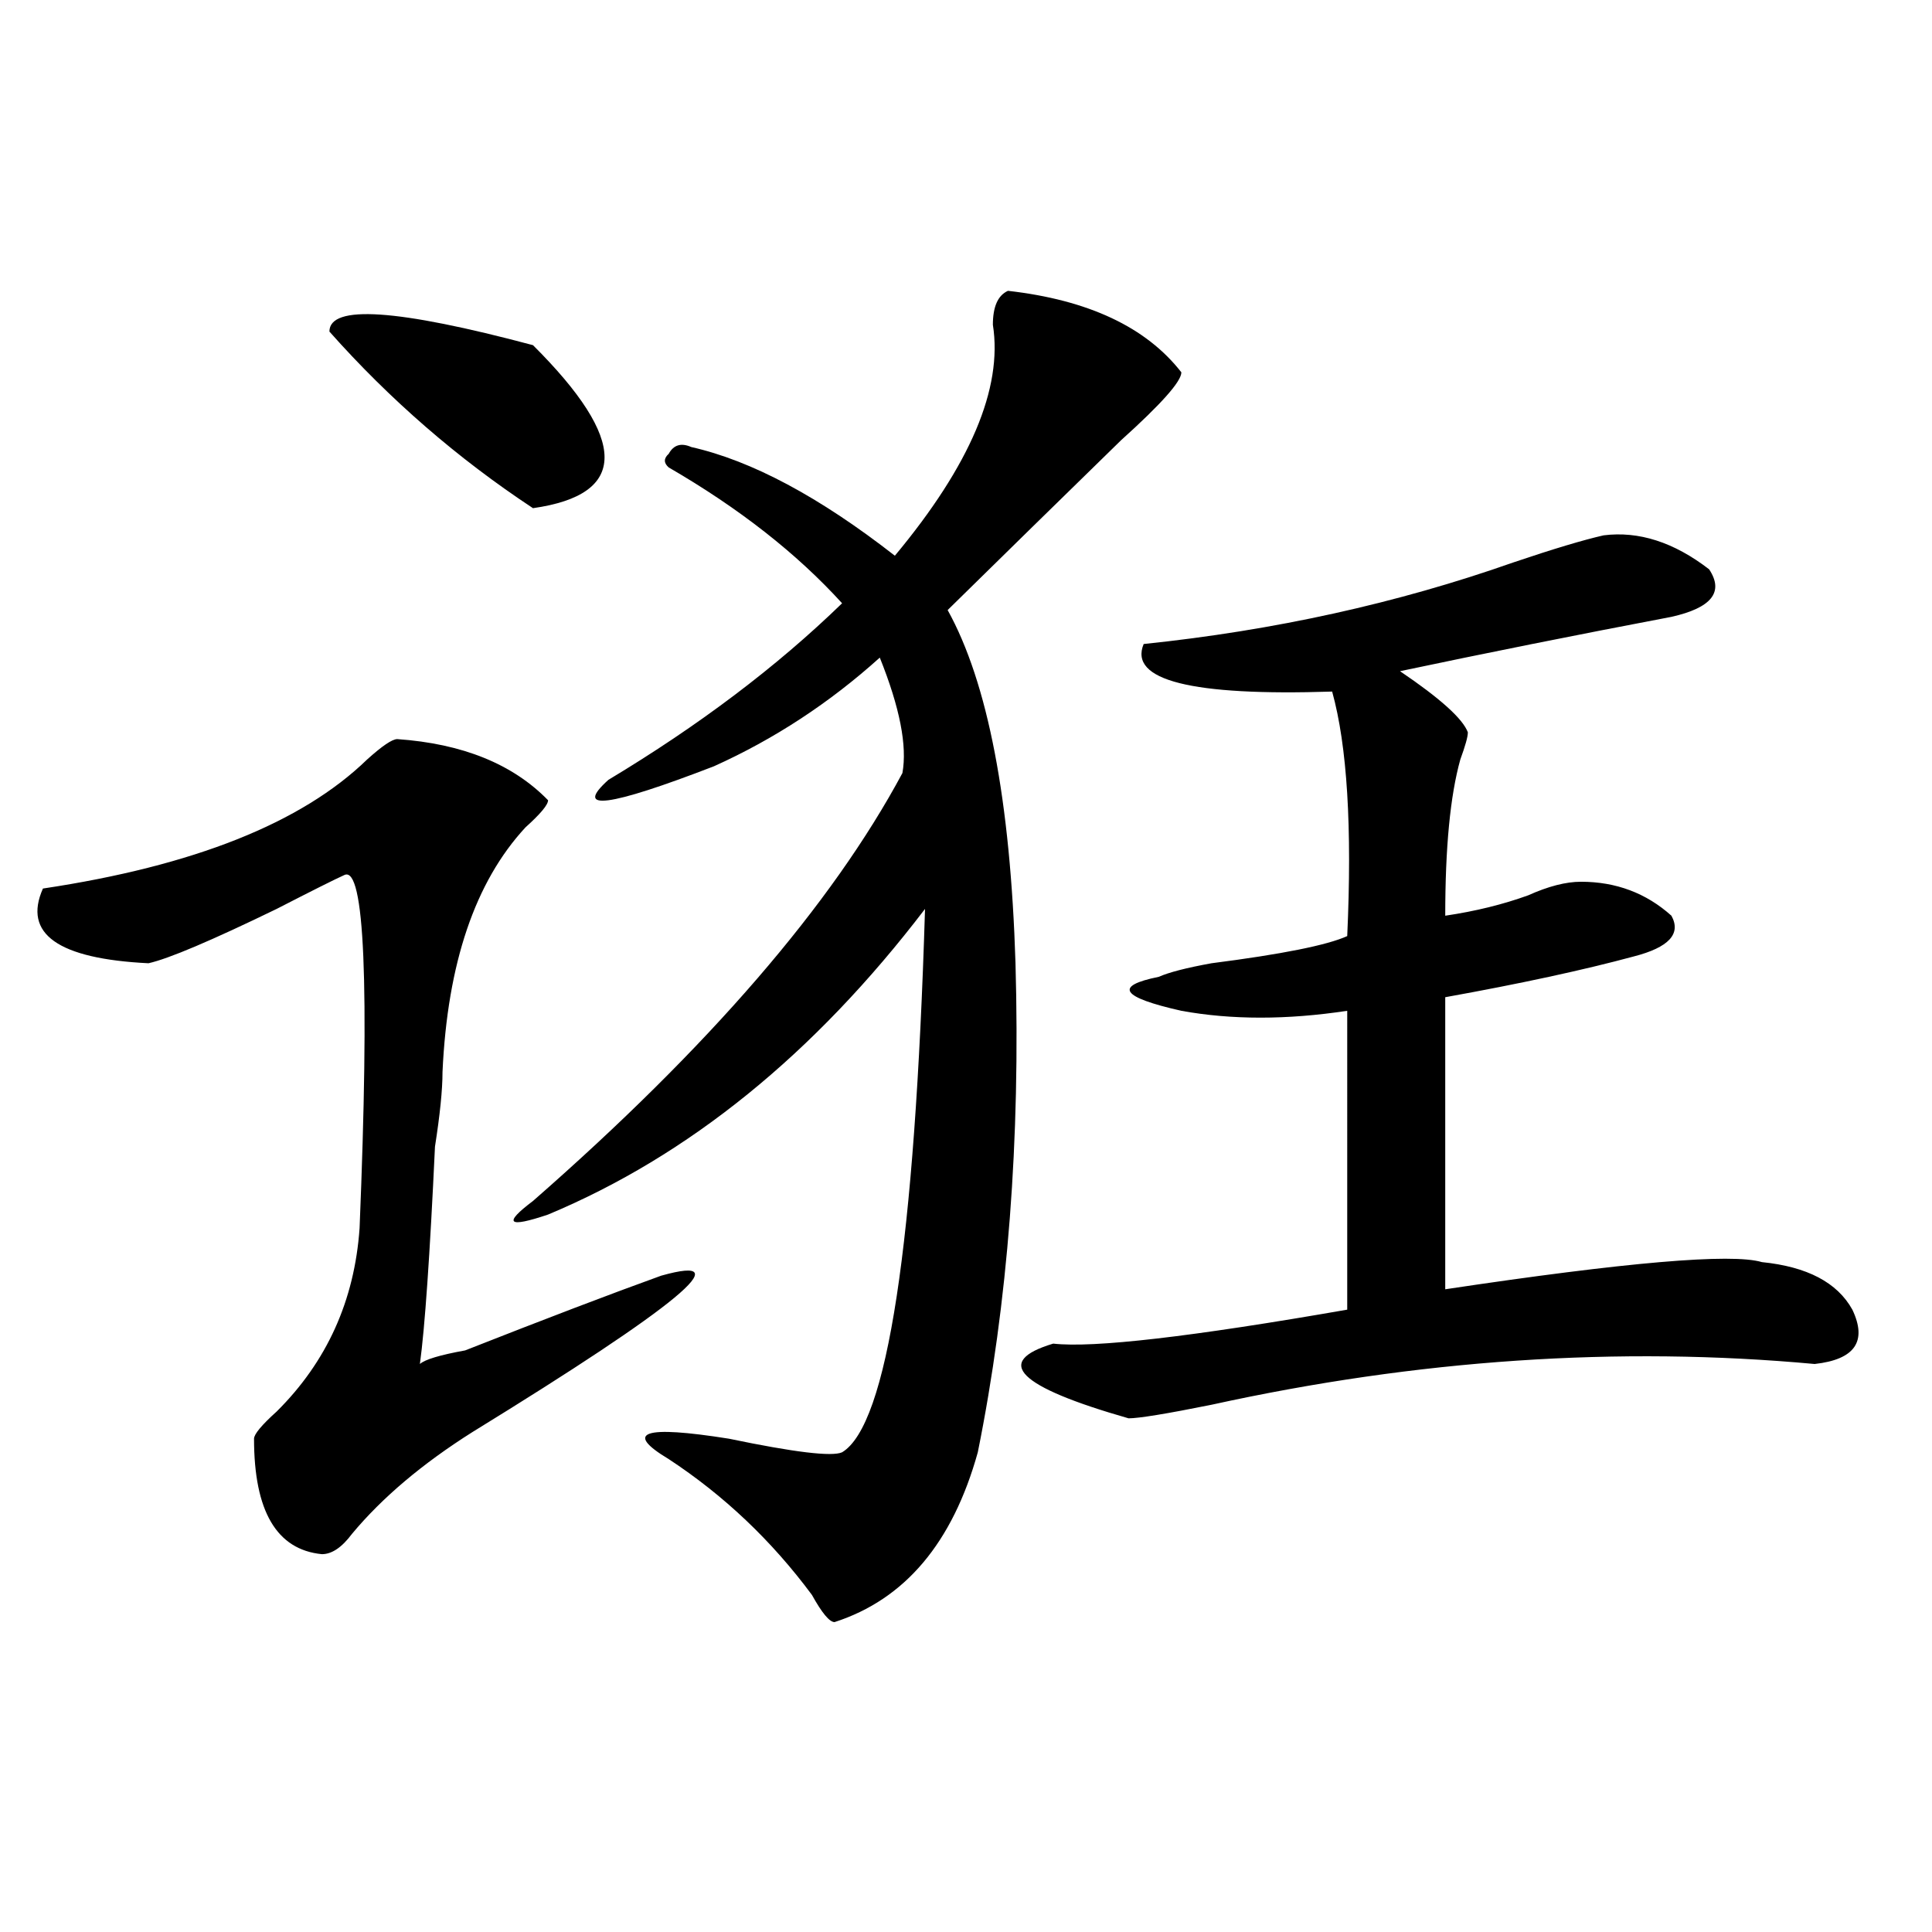 <?xml version="1.0" encoding="utf-8"?>
<!-- Generator: Adobe Illustrator 16.0.0, SVG Export Plug-In . SVG Version: 6.00 Build 0)  -->
<!DOCTYPE svg PUBLIC "-//W3C//DTD SVG 1.1//EN" "http://www.w3.org/Graphics/SVG/1.1/DTD/svg11.dtd">
<svg version="1.1" id="图层_1" xmlns="http://www.w3.org/2000/svg" xmlns:xlink="http://www.w3.org/1999/xlink" x="0px" y="0px"
	 width="1000px" height="1000px" viewBox="0 0 1000 1000" enable-background="new 0 0 1000 1000" xml:space="preserve">
<path d="M205.629,382.563c33.779,2.362,59.815,12.909,78.047,31.641c0,2.362-3.902,7.031-11.707,14.063
	c-26.036,28.125-40.365,70.313-42.926,126.563c0,9.394-1.342,22.303-3.902,38.672c-2.622,56.25-5.244,93.769-7.805,112.5
	c2.561-2.307,10.365-4.669,23.414-7.031c41.584-16.369,75.425-29.278,101.461-38.672c41.584-11.7,9.085,15.271-97.559,80.859
	c-26.036,16.425-46.828,34.003-62.438,52.734c-5.244,7.031-10.427,10.547-15.609,10.547c-23.414-2.307-35.121-22.247-35.121-59.766
	c0-2.307,3.902-7.031,11.707-14.063c25.975-25.763,40.304-57.403,42.926-94.922c5.183-126.563,2.561-187.481-7.805-182.813
	c-5.244,2.362-16.951,8.24-35.121,17.578c-33.841,16.425-55.975,25.818-66.34,28.125c-46.828-2.307-65.06-15.216-54.633-38.672
	c78.047-11.7,133.96-33.947,167.801-66.797C197.824,386.078,203.007,382.563,205.629,382.563z M170.508,171.625
	c0-14.063,35.121-11.7,105.363,7.031c49.389,49.219,49.389,77.344,0,84.375C236.848,237.269,201.727,206.781,170.508,171.625z
	 M521.719,150.531c41.584,4.724,71.522,18.786,89.754,42.188c0,4.724-10.427,16.425-31.219,35.156
	c-31.219,30.487-61.157,59.766-89.754,87.891c20.792,37.519,32.499,98.438,35.121,182.813
	c2.561,91.406-3.902,175.781-19.512,253.125c-13.049,46.912-37.743,76.135-74.145,87.891c-2.622,0-6.524-4.725-11.707-14.063
	c-20.854-28.125-45.548-51.525-74.145-70.313c-23.414-14.063-13.049-17.578,31.219-10.547c33.779,7.031,53.291,9.394,58.535,7.031
	c23.414-14.063,37.682-107.775,42.926-281.25c-57.255,75.037-122.314,127.771-195.117,158.203
	c-20.854,7.031-23.414,4.725-7.805-7.031c91.034-79.65,154.752-153.479,191.215-221.484c2.561-14.063-1.342-33.947-11.707-59.766
	c-26.036,23.456-54.633,42.188-85.852,56.25c-54.633,21.094-72.864,23.456-54.633,7.031c46.828-28.125,87.132-58.557,120.973-91.406
	c-23.414-25.763-53.353-49.219-89.754-70.313c-2.622-2.308-2.622-4.669,0-7.031c2.561-4.669,6.463-5.823,11.707-3.516
	c31.219,7.031,66.34,25.817,105.363,56.25c39.023-46.856,55.913-86.683,50.73-119.531
	C513.914,158.771,516.475,152.894,521.719,150.531z M830.004,277.094c18.17-2.307,36.401,3.516,54.633,17.578
	c7.805,11.756,1.28,19.94-19.512,24.609c-49.45,9.394-96.278,18.787-140.484,28.125c20.792,14.063,32.499,24.609,35.121,31.641
	c0,2.362-1.342,7.031-3.902,14.063c-5.244,18.787-7.805,45.703-7.805,80.859c15.609-2.307,29.877-5.822,42.926-10.547
	c10.365-4.669,19.512-7.031,27.316-7.031c18.17,0,33.779,5.878,46.828,17.578c5.183,9.394-1.342,16.425-19.512,21.094
	c-26.036,7.031-58.535,14.063-97.559,21.094v151.172c93.656-14.063,148.289-18.731,163.898-14.063
	c23.414,2.362,39.023,10.547,46.828,24.609c7.805,16.425,1.28,25.818-19.512,28.125c-101.461-9.338-205.544-2.307-312.188,21.094
	c-23.414,4.725-37.743,7.031-42.926,7.031c-57.255-16.369-70.242-29.278-39.023-38.672c20.792,2.362,71.522-3.516,152.191-17.578
	V523.188c-31.219,4.725-59.877,4.725-85.852,0c-31.219-7.031-35.121-12.854-11.707-17.578c5.183-2.307,14.268-4.669,27.316-7.031
	c36.401-4.669,59.815-9.338,70.242-14.063c2.561-56.25,0-98.438-7.805-126.563c-72.864,2.362-105.363-5.822-97.559-24.609
	c67.62-7.031,131.338-21.094,191.215-42.188C803.968,284.125,819.577,279.456,830.004,277.094z"/>
</svg>
